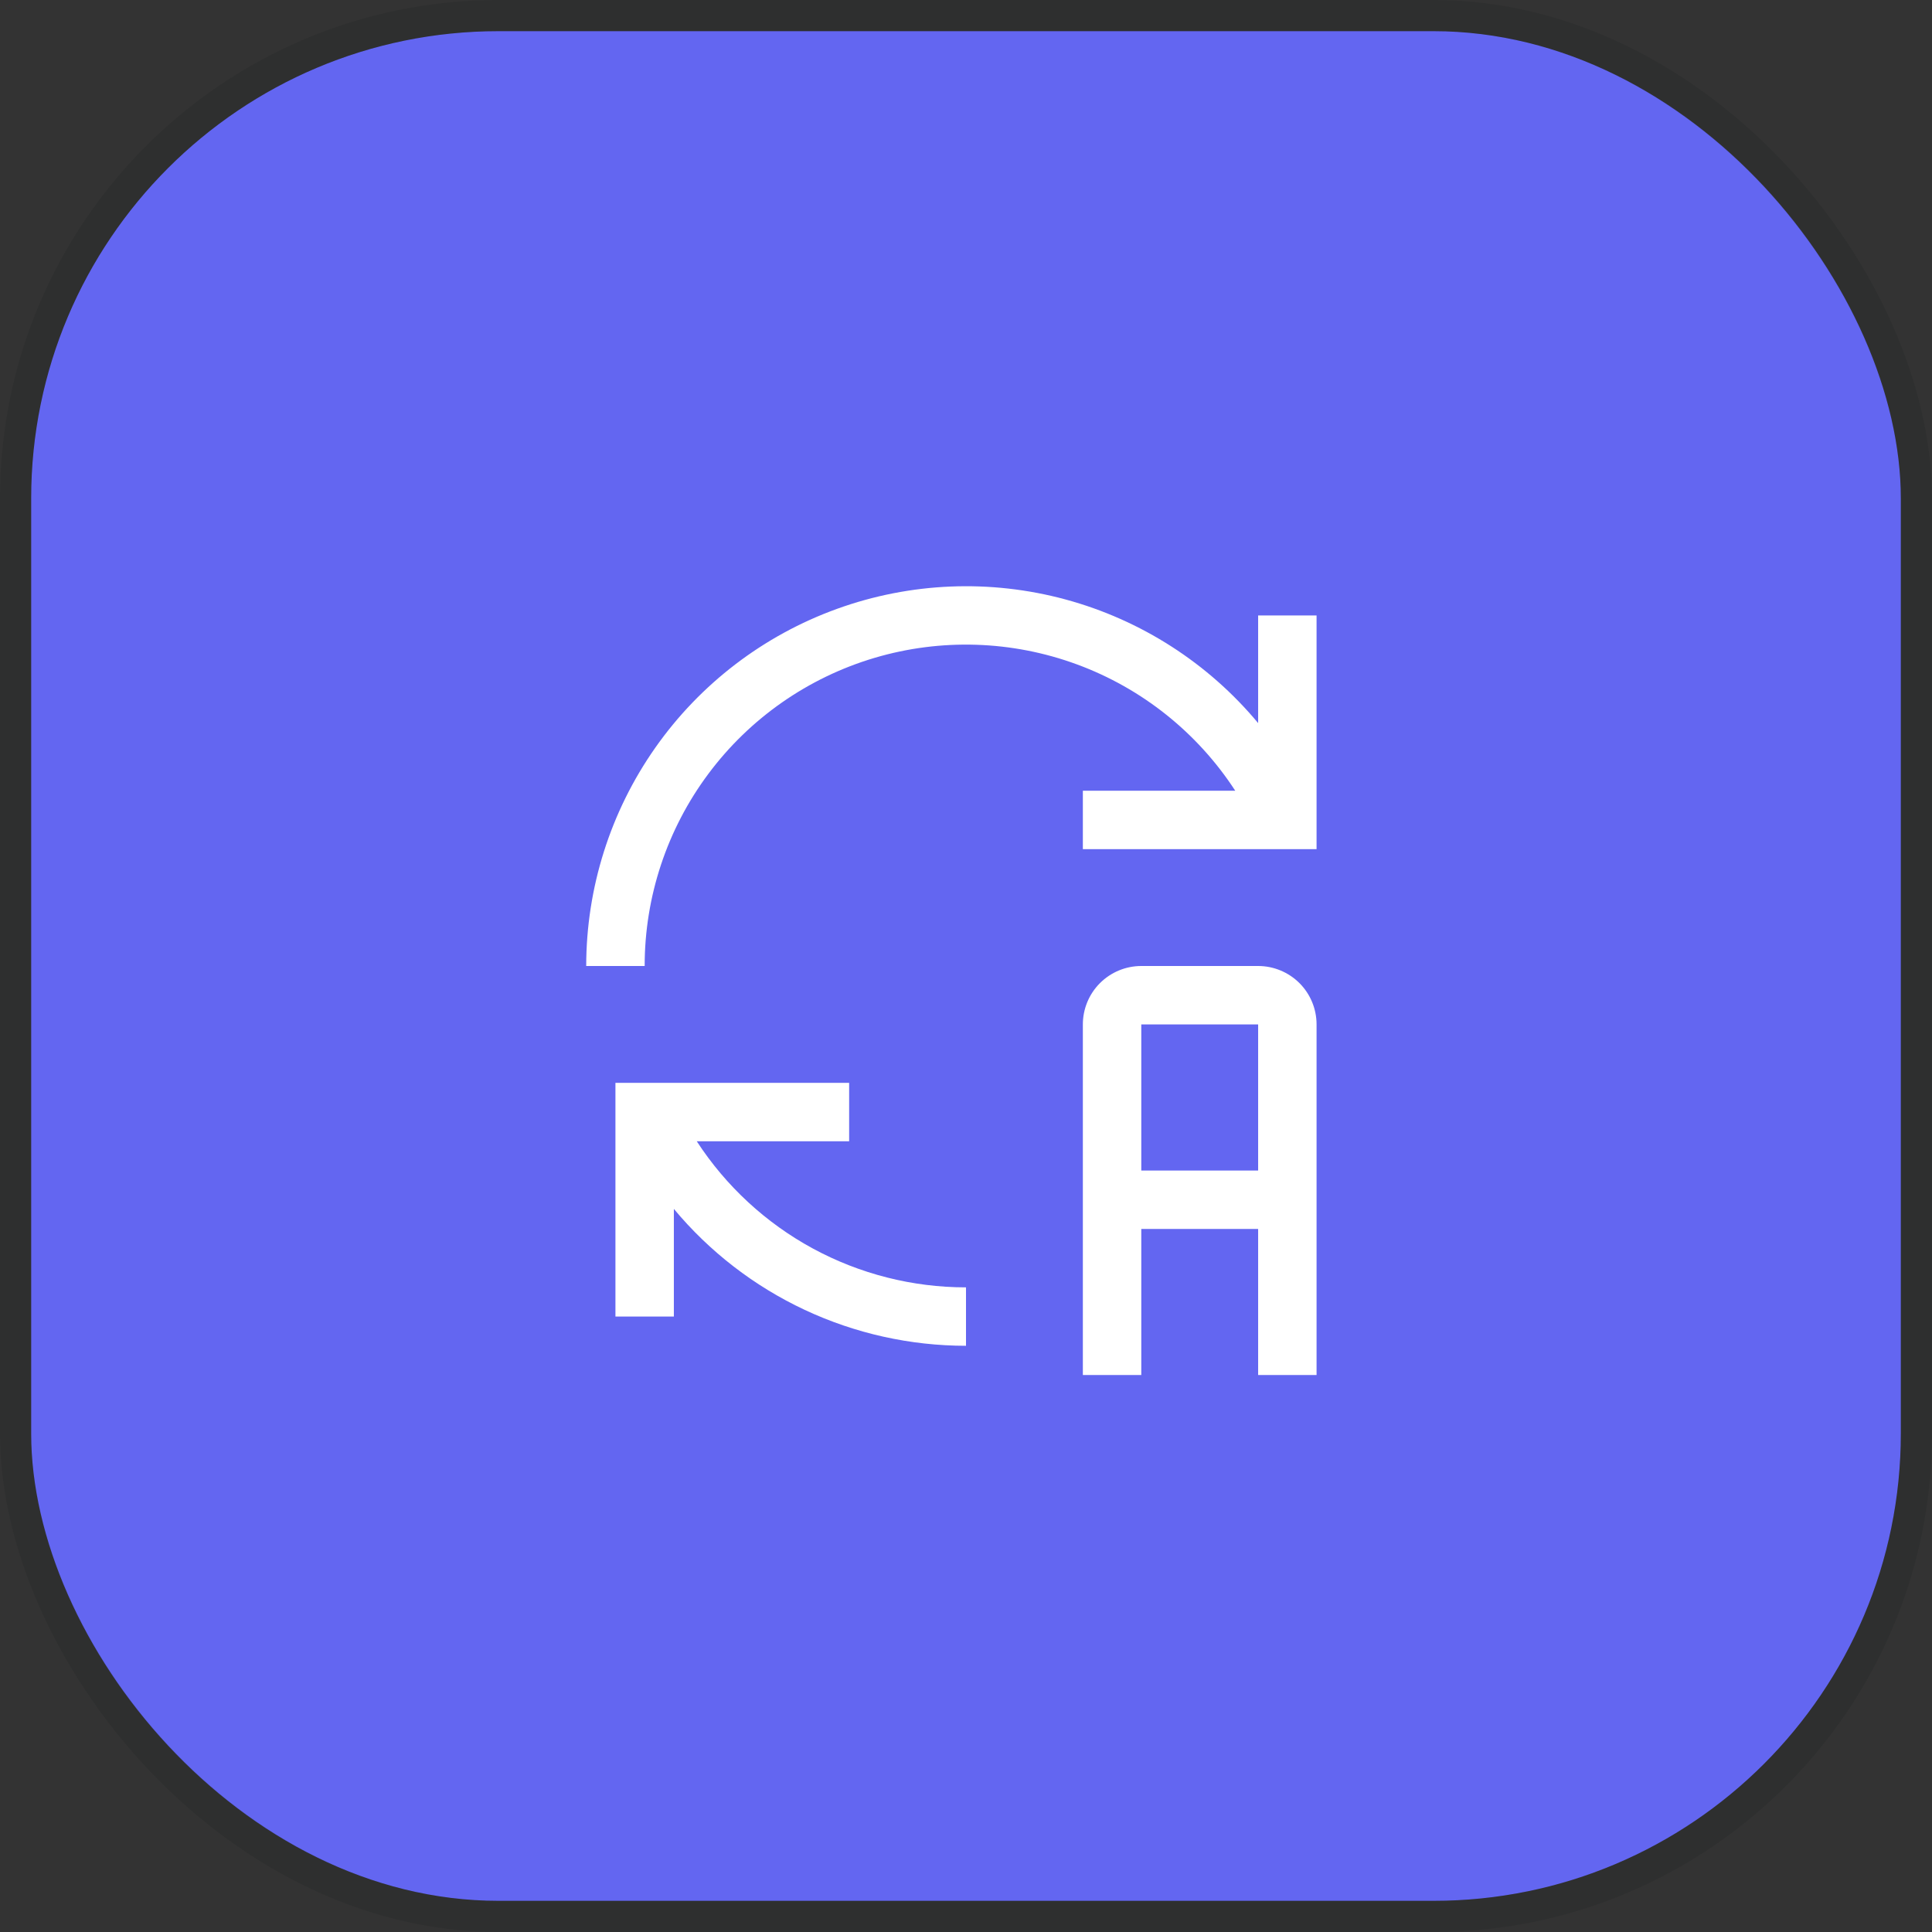 <svg width="62" height="62" viewBox="0 0 62 62" fill="none" xmlns="http://www.w3.org/2000/svg">
<rect x="0" y="0" width="62" height="62" fill="#333333" stroke="none"/>
<rect x="1" y="1" width="60" height="60" rx="15" fill="#6366F1"/>
<rect x="0.5" y="0.5" width="61" height="61" rx="15.5" stroke="#060B13" stroke-opacity="0.1"/>
<path d="M40.375 31H36.625C36.128 31 35.651 31.198 35.299 31.549C34.947 31.901 34.75 32.378 34.75 32.875V44.125H36.625V39.438H40.375V44.125H42.25V32.875C42.25 32.378 42.053 31.901 41.701 31.549C41.349 31.198 40.872 31 40.375 31ZM36.625 37.563V32.875H40.375V37.563H36.625ZM31 41.313C29.283 41.313 27.594 40.884 26.085 40.066C24.576 39.247 23.296 38.064 22.36 36.625H27.25V34.75H19.75V42.25H21.625V38.795C22.77 40.17 24.204 41.276 25.824 42.035C27.444 42.794 29.211 43.187 31 43.188V41.313ZM34.75 25.375H39.64C38.428 23.511 36.646 22.089 34.56 21.321C32.474 20.553 30.195 20.48 28.064 21.112C25.933 21.745 24.063 23.049 22.734 24.831C21.404 26.613 20.687 28.777 20.688 31H18.812C18.814 28.494 19.587 26.05 21.026 23.999C22.466 21.948 24.503 20.391 26.86 19.539C29.216 18.687 31.778 18.582 34.196 19.238C36.614 19.894 38.772 21.279 40.375 23.205V19.75H42.25V27.25H34.75V25.375Z" fill="white"/>
</svg>
